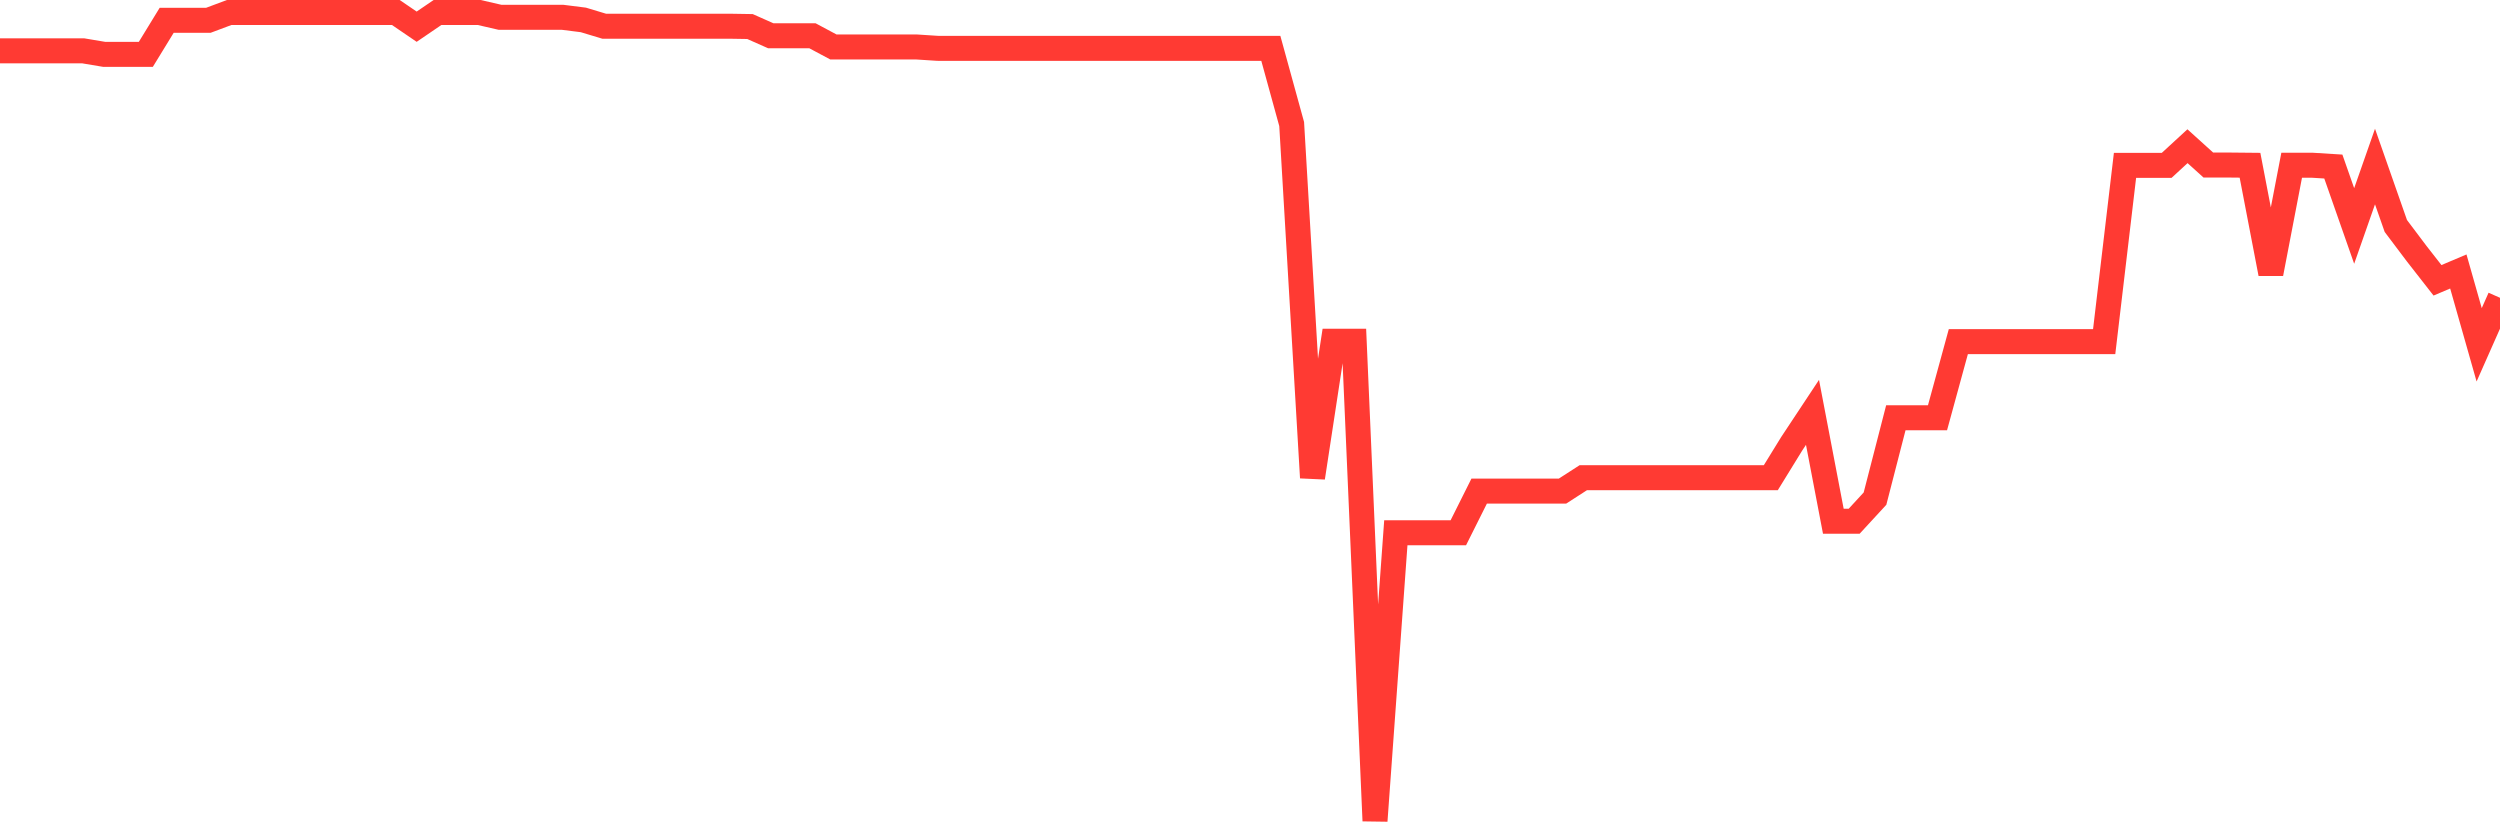 <svg
  xmlns="http://www.w3.org/2000/svg"
  xmlns:xlink="http://www.w3.org/1999/xlink"
  width="120"
  height="40"
  viewBox="0 0 120 40"
  preserveAspectRatio="none"
>
  <polyline
    points="0,2.441 1,2.441 2,2.441 3,2.441 4,2.441 5,2.609 6,2.609 7,2.609 8,0.975 9,0.975 10,0.975 11,0.6 12,0.6 13,0.6 14,0.6 15,0.6 16,0.6 17,0.6 18,0.6 19,0.6 20,1.282 21,0.6 22,0.6 23,0.6 24,0.83 25,0.83 26,0.83 27,0.83 28,0.956 29,1.258 30,1.258 31,1.258 32,1.258 33,1.258 34,1.258 35,1.258 36,1.274 37,1.718 38,1.718 39,1.718 40,2.253 41,2.253 42,2.253 43,2.253 44,2.255 45,2.32 46,2.322 47,2.322 48,2.322 49,2.322 50,2.322 51,2.322 52,2.322 53,2.322 54,2.322 55,2.322 56,2.322 57,2.322 58,2.322 59,2.322 60,2.322 61,2.322 62,5.954 63,22.928 64,16.378 65,16.378 66,39.4 67,25.572 68,25.572 69,25.572 70,25.572 71,23.573 72,23.573 73,23.573 74,23.573 75,23.573 76,22.928 77,22.928 78,22.928 79,22.928 80,22.928 81,22.928 82,22.928 83,22.928 84,22.928 85,22.928 86,21.304 87,19.793 88,25.019 89,25.019 90,23.934 91,20.054 92,20.054 93,20.054 94,16.399 95,16.399 96,16.399 97,16.399 98,16.399 99,16.399 100,16.399 101,16.399 102,7.938 103,7.938 104,7.938 105,7.018 106,7.922 107,7.922 108,7.932 109,13.135 110,7.932 111,7.932 112,7.994 113,10.847 114,7.994 115,10.847 116,12.175 117,13.455 118,13.031 119,16.551 120,14.294"
    fill="none"
    stroke="#ff3a33"
    stroke-width="1.2"
  >
  </polyline>
</svg>